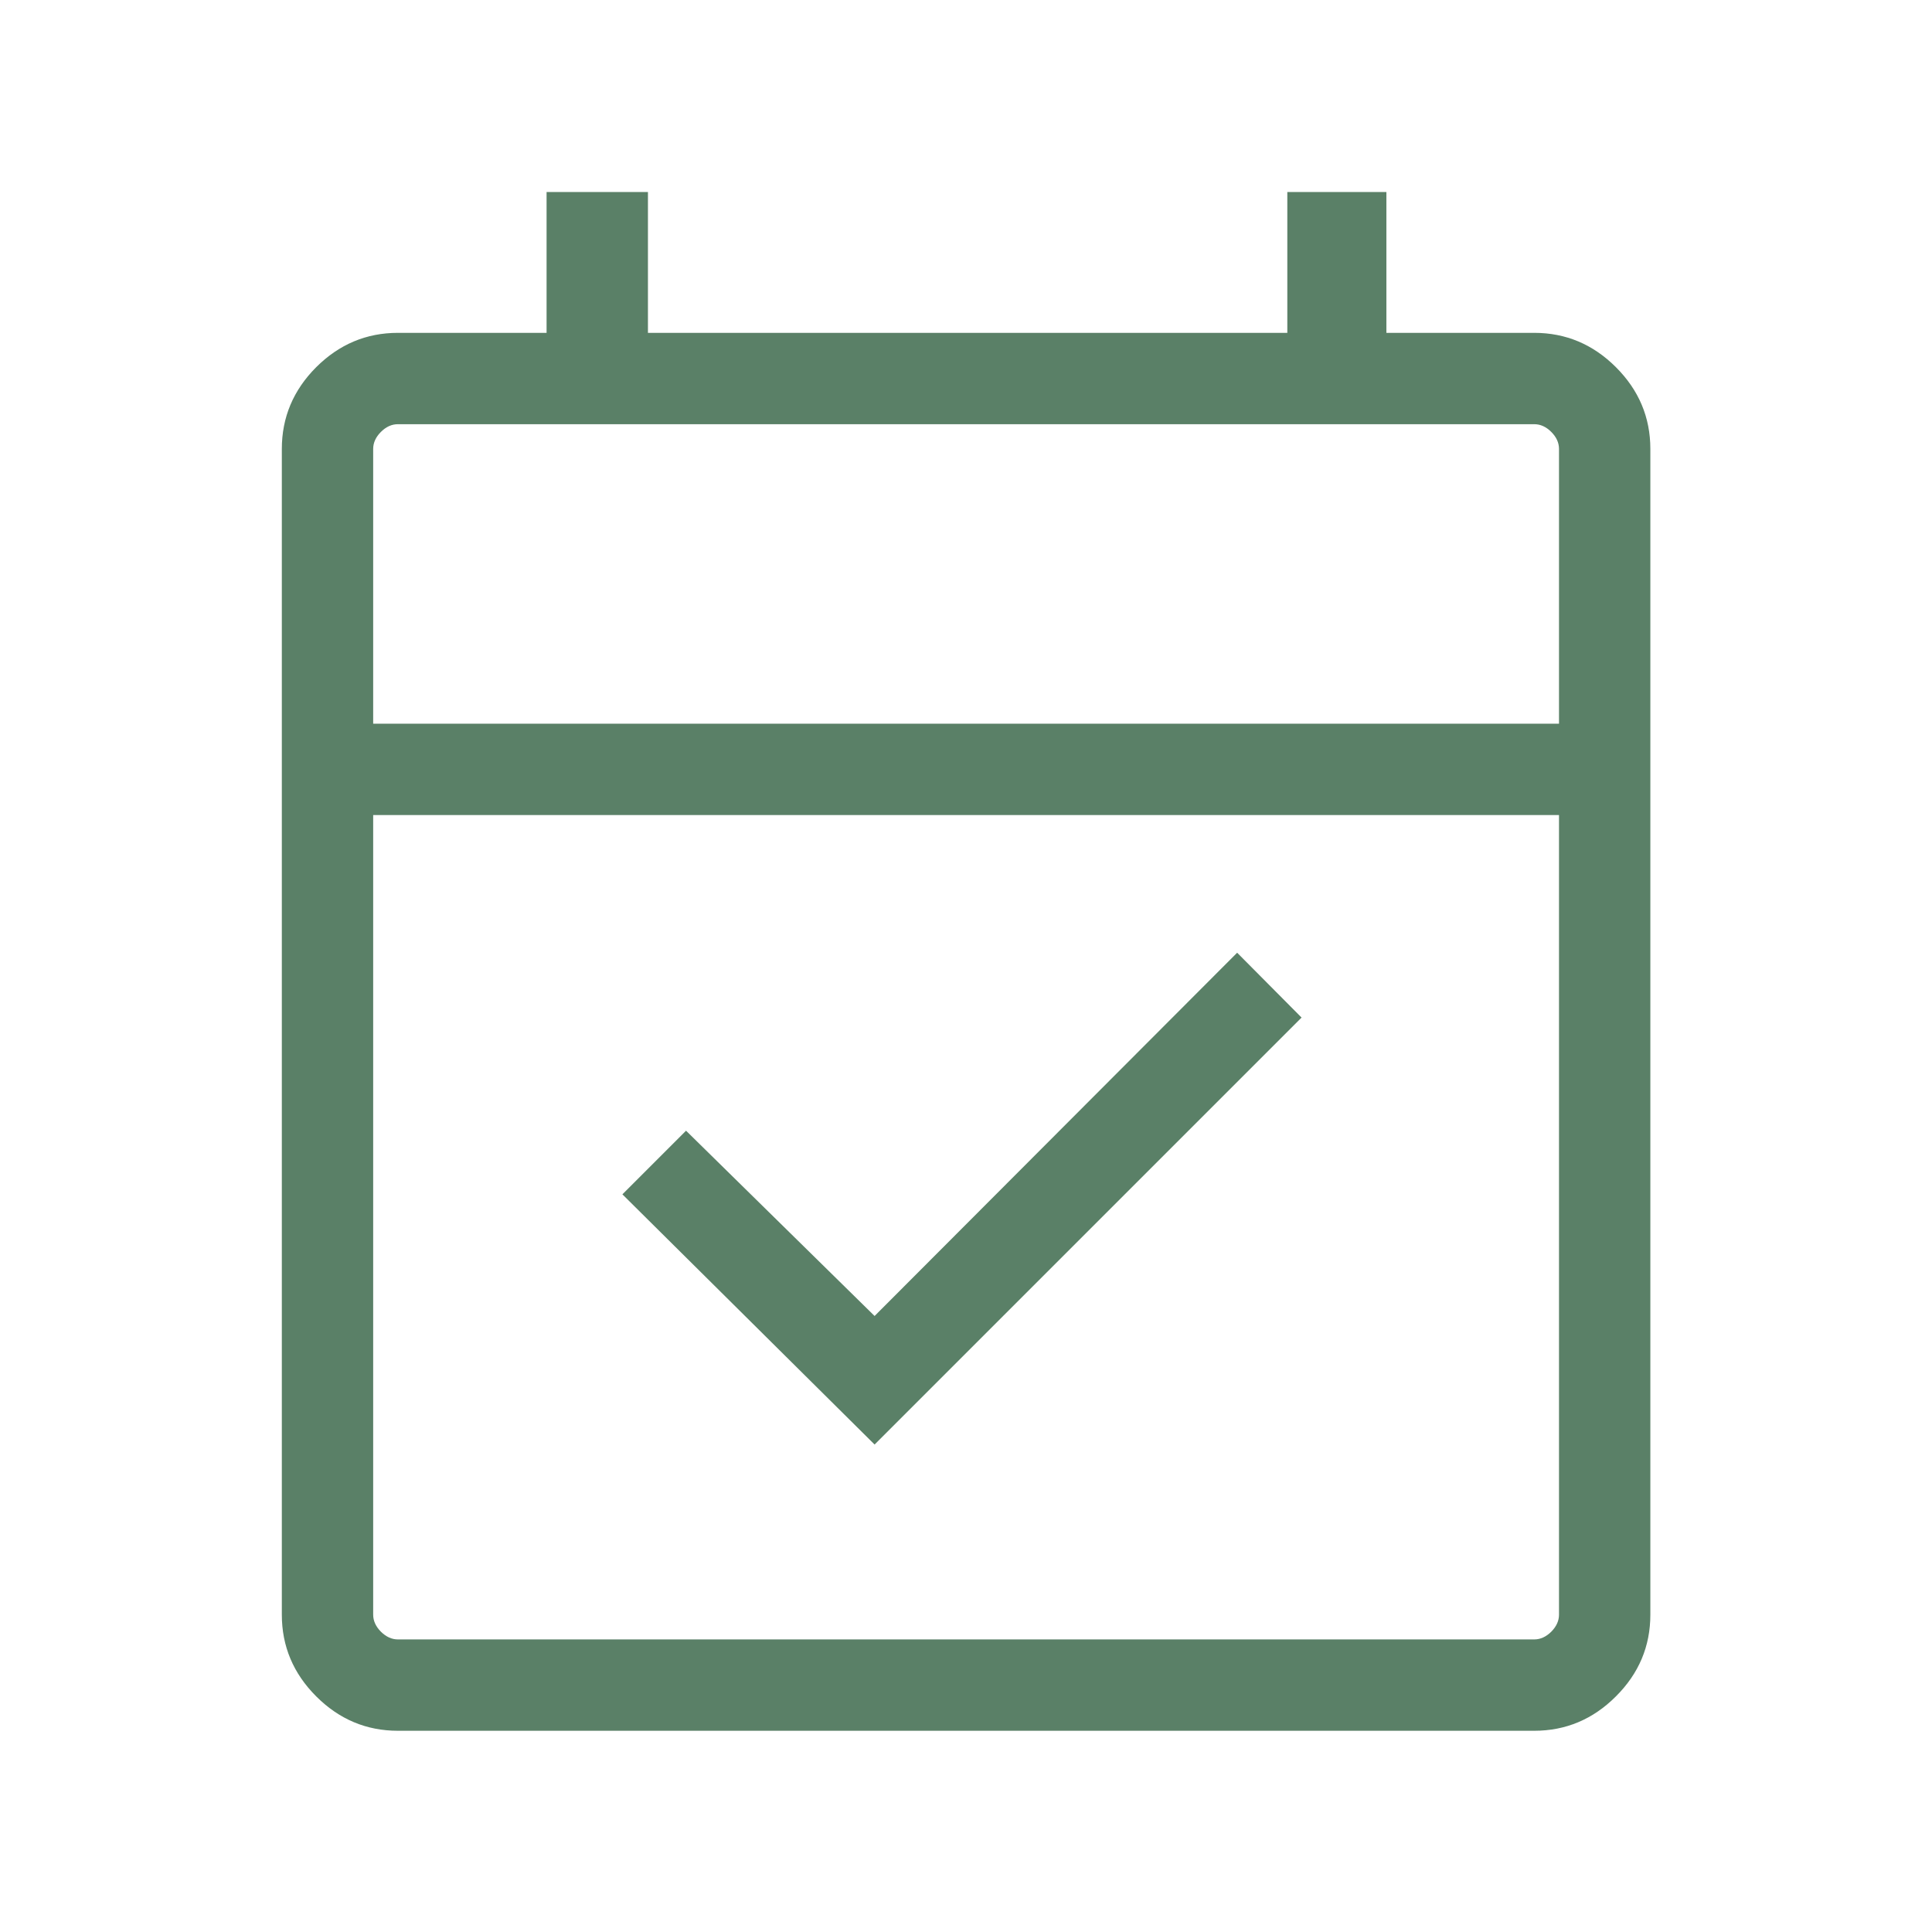 <svg width="32" height="32" viewBox="0 0 32 32" fill="none" xmlns="http://www.w3.org/2000/svg">
<mask id="mask0_225_1496" style="mask-type:alpha" maskUnits="userSpaceOnUse" x="0" y="0" width="32" height="32">
<rect width="32" height="32" fill="#D9D9D9"/>
</mask>
<g mask="url(#mask0_225_1496)">
<path d="M14.486 23.926L10.309 19.782L11.363 18.728L14.486 21.797L20.491 15.78L21.558 16.854L14.486 23.926ZM6.591 28.667C6.068 28.667 5.617 28.477 5.237 28.097C4.858 27.718 4.668 27.267 4.668 26.744V7.436C4.668 6.913 4.858 6.462 5.237 6.082C5.617 5.703 6.068 5.513 6.591 5.513H9.053V3.18H10.732V5.513H21.322V3.18H22.963V5.513H25.412C25.934 5.513 26.386 5.703 26.765 6.082C27.145 6.462 27.335 6.913 27.335 7.436V26.744C27.335 27.267 27.145 27.718 26.765 28.097C26.386 28.477 25.934 28.667 25.412 28.667H6.591ZM6.591 27.154H25.412C25.514 27.154 25.608 27.111 25.694 27.026C25.779 26.94 25.822 26.846 25.822 26.744V13.5H6.181V26.744C6.181 26.846 6.224 26.94 6.309 27.026C6.395 27.111 6.489 27.154 6.591 27.154ZM6.181 11.987H25.822V7.436C25.822 7.333 25.779 7.239 25.694 7.154C25.608 7.068 25.514 7.026 25.412 7.026H6.591C6.489 7.026 6.395 7.068 6.309 7.154C6.224 7.239 6.181 7.333 6.181 7.436V11.987Z" fill="#5A8067"/>
</g>
</svg>
